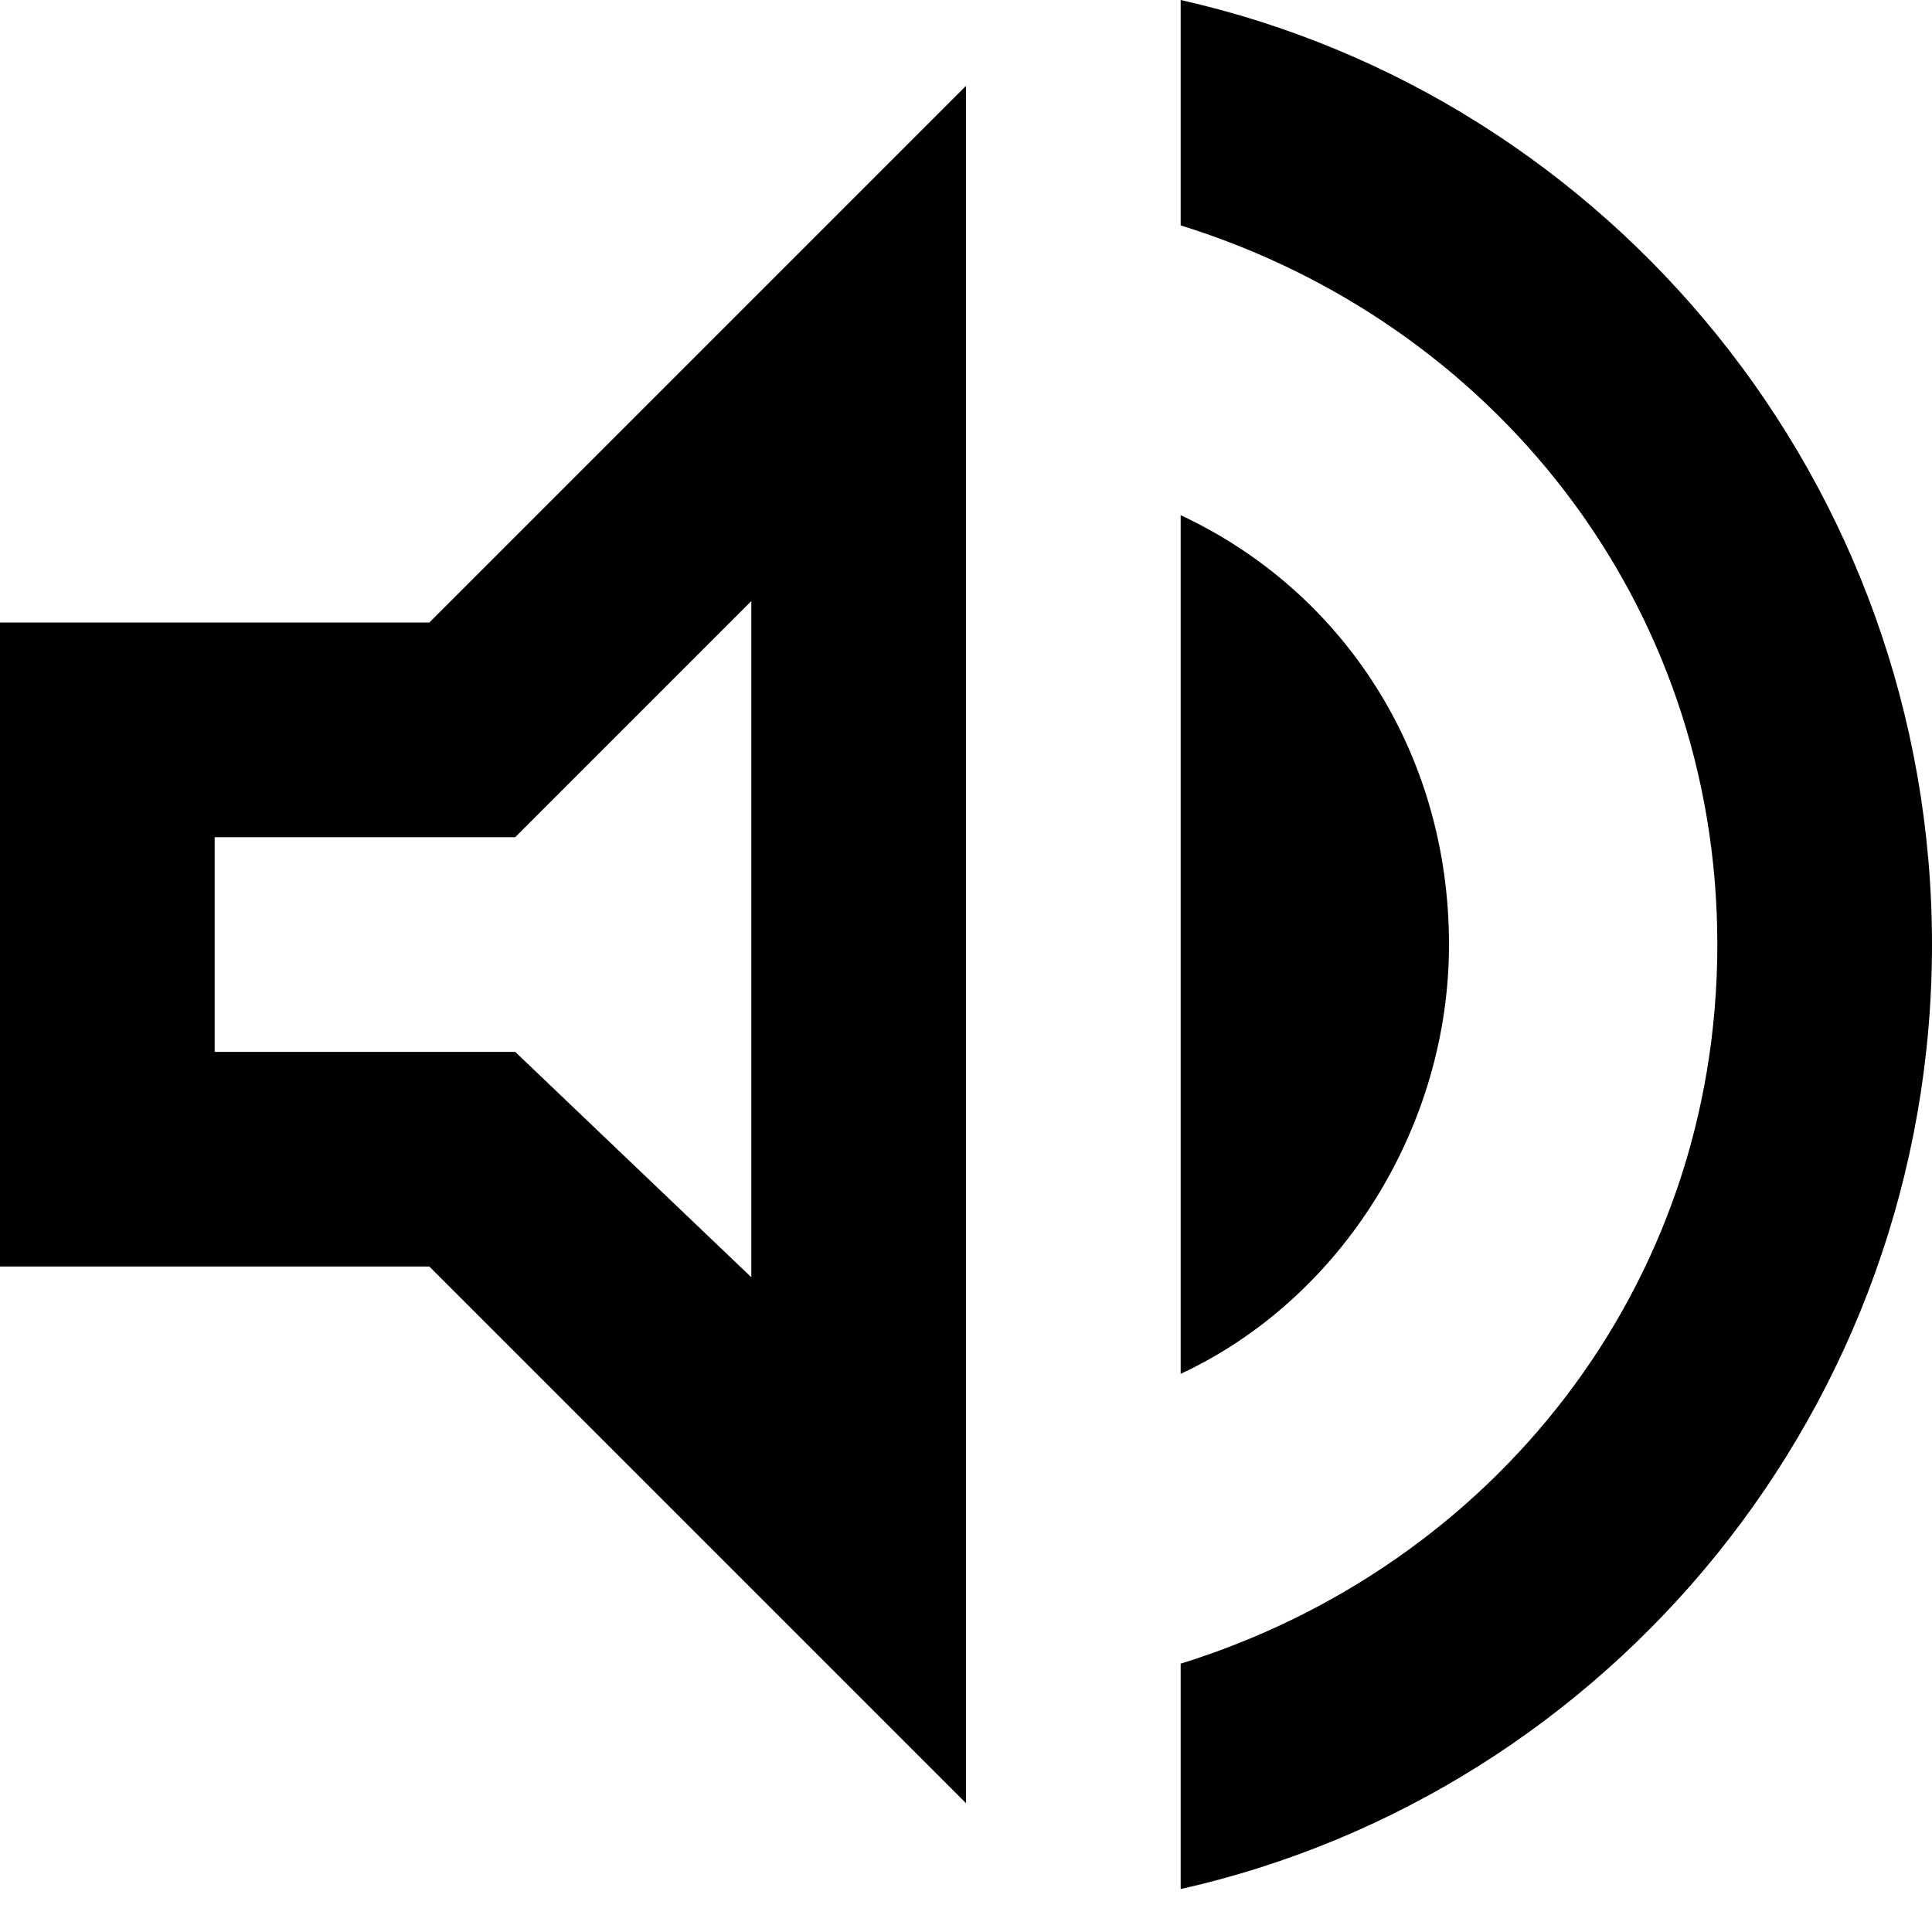 <svg xmlns="http://www.w3.org/2000/svg" xmlns:xlink="http://www.w3.org/1999/xlink" x="0px" y="0px"
     viewBox="0 0 18 18" style="enable-background:new 0 0 18 18;" xml:space="preserve">
    <path d="M4,5.8H0v6h4l5,5v-16L4,5.8z M7,11.9L4.8,9.8H2v-2h2.8L7,5.6V11.9z"/>
    <path d="M13.5,8.8c0-1.8-1-3.3-2.5-4v8C12.5,12.1,13.5,10.5,13.5,8.8z"/>
    <path d="M11,0v2.1c2.9,0.9,5,3.5,5,6.7s-2.1,5.8-5,6.7v2.1c4-0.9,7-4.5,7-8.8S15,0.9,11,0z"/>
</svg>
